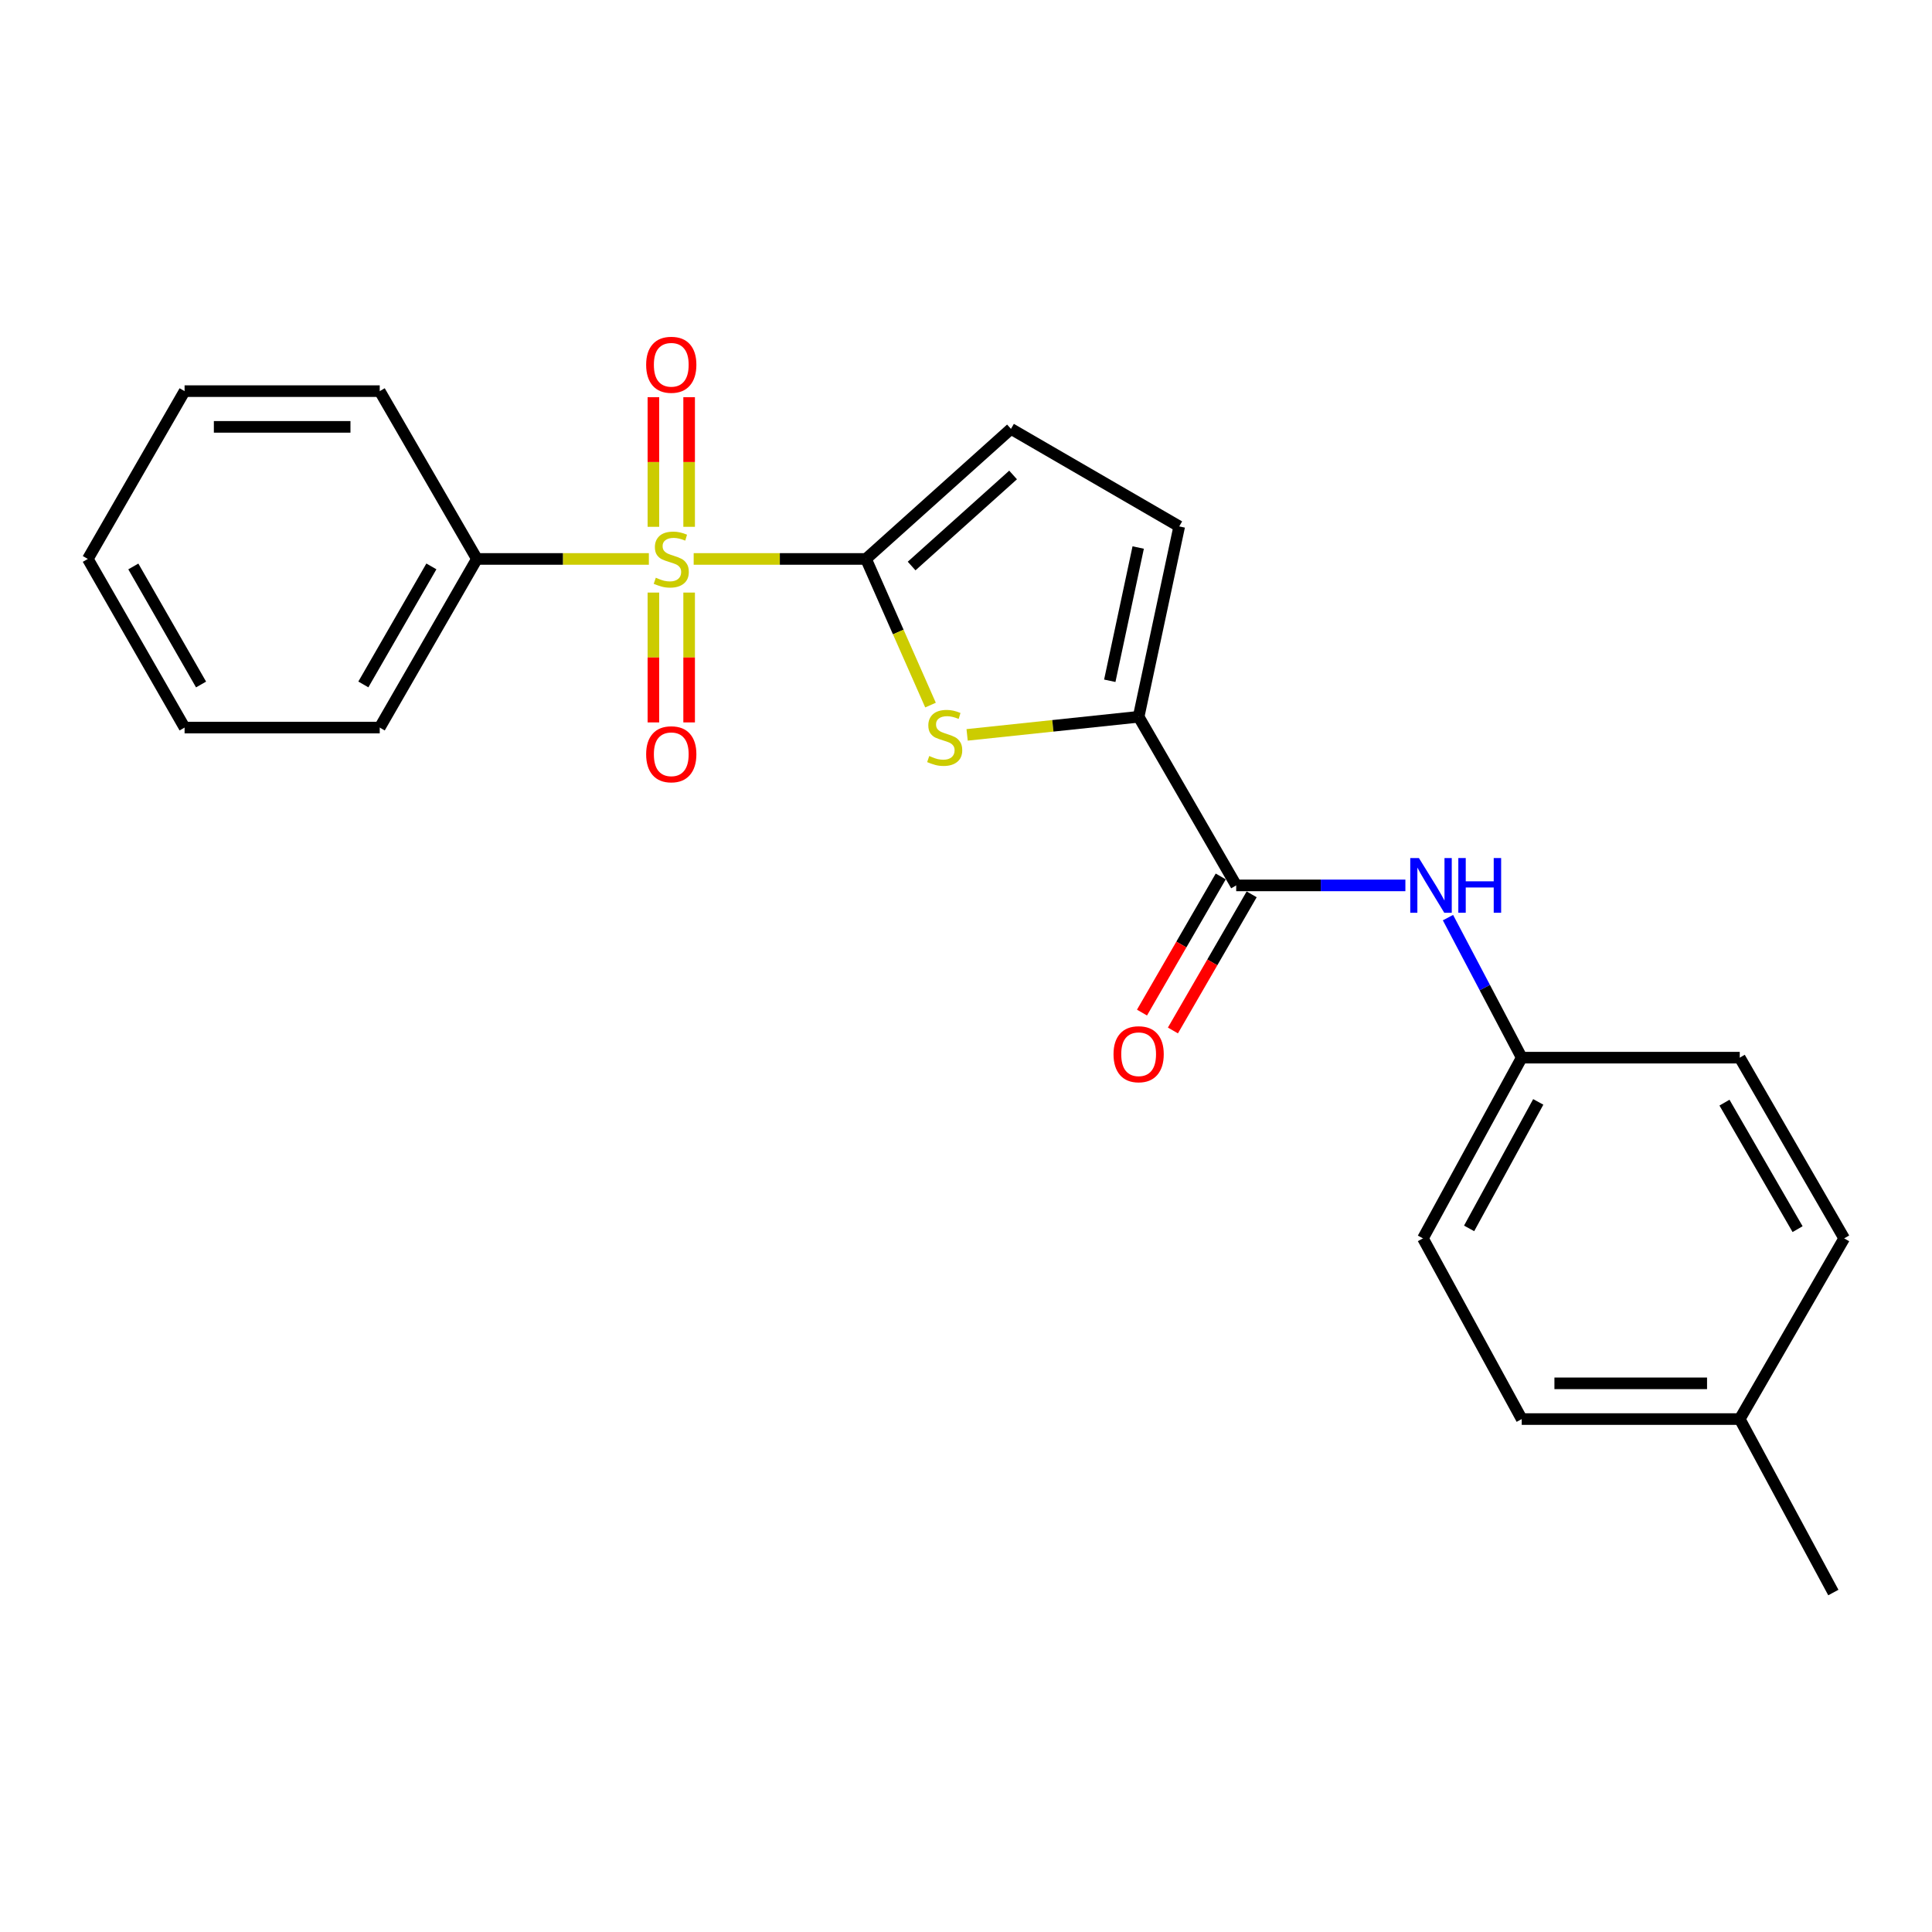 <?xml version='1.0' encoding='iso-8859-1'?>
<svg version='1.1' baseProfile='full'
              xmlns='http://www.w3.org/2000/svg'
                      xmlns:rdkit='http://www.rdkit.org/xml'
                      xmlns:xlink='http://www.w3.org/1999/xlink'
                  xml:space='preserve'
width='1000px' height='1000px' viewBox='0 0 1000 1000'>
<!-- END OF HEADER -->
<rect style='opacity:1.0;fill:#FFFFFF;stroke:none' width='1000' height='1000' x='0' y='0'> </rect>
<path class='bond-0' d='M 359.047,289.31 L 403.648,289.31' style='fill:none;fill-rule:evenodd;stroke:#CCCC00;stroke-width:6px;stroke-linecap:butt;stroke-linejoin:miter;stroke-opacity:1' />
<path class='bond-0' d='M 403.648,289.31 L 448.248,289.31' style='fill:none;fill-rule:evenodd;stroke:#000000;stroke-width:6px;stroke-linecap:butt;stroke-linejoin:miter;stroke-opacity:1' />
<path class='bond-7' d='M 356.694,272.676 L 356.694,239.13' style='fill:none;fill-rule:evenodd;stroke:#CCCC00;stroke-width:6px;stroke-linecap:butt;stroke-linejoin:miter;stroke-opacity:1' />
<path class='bond-7' d='M 356.694,239.13 L 356.694,205.584' style='fill:none;fill-rule:evenodd;stroke:#FF0000;stroke-width:6px;stroke-linecap:butt;stroke-linejoin:miter;stroke-opacity:1' />
<path class='bond-7' d='M 338.2,272.676 L 338.2,239.13' style='fill:none;fill-rule:evenodd;stroke:#CCCC00;stroke-width:6px;stroke-linecap:butt;stroke-linejoin:miter;stroke-opacity:1' />
<path class='bond-7' d='M 338.2,239.13 L 338.2,205.584' style='fill:none;fill-rule:evenodd;stroke:#FF0000;stroke-width:6px;stroke-linecap:butt;stroke-linejoin:miter;stroke-opacity:1' />
<path class='bond-8' d='M 338.2,306.716 L 338.2,340.316' style='fill:none;fill-rule:evenodd;stroke:#CCCC00;stroke-width:6px;stroke-linecap:butt;stroke-linejoin:miter;stroke-opacity:1' />
<path class='bond-8' d='M 338.2,340.316 L 338.2,373.917' style='fill:none;fill-rule:evenodd;stroke:#FF0000;stroke-width:6px;stroke-linecap:butt;stroke-linejoin:miter;stroke-opacity:1' />
<path class='bond-8' d='M 356.694,306.716 L 356.694,340.316' style='fill:none;fill-rule:evenodd;stroke:#CCCC00;stroke-width:6px;stroke-linecap:butt;stroke-linejoin:miter;stroke-opacity:1' />
<path class='bond-8' d='M 356.694,340.316 L 356.694,373.917' style='fill:none;fill-rule:evenodd;stroke:#FF0000;stroke-width:6px;stroke-linecap:butt;stroke-linejoin:miter;stroke-opacity:1' />
<path class='bond-9' d='M 335.852,289.31 L 291.352,289.31' style='fill:none;fill-rule:evenodd;stroke:#CCCC00;stroke-width:6px;stroke-linecap:butt;stroke-linejoin:miter;stroke-opacity:1' />
<path class='bond-9' d='M 291.352,289.31 L 246.851,289.31' style='fill:none;fill-rule:evenodd;stroke:#000000;stroke-width:6px;stroke-linecap:butt;stroke-linejoin:miter;stroke-opacity:1' />
<path class='bond-1' d='M 448.248,289.31 L 464.94,327.131' style='fill:none;fill-rule:evenodd;stroke:#000000;stroke-width:6px;stroke-linecap:butt;stroke-linejoin:miter;stroke-opacity:1' />
<path class='bond-1' d='M 464.94,327.131 L 481.631,364.952' style='fill:none;fill-rule:evenodd;stroke:#CCCC00;stroke-width:6px;stroke-linecap:butt;stroke-linejoin:miter;stroke-opacity:1' />
<path class='bond-4' d='M 448.248,289.31 L 523.271,221.983' style='fill:none;fill-rule:evenodd;stroke:#000000;stroke-width:6px;stroke-linecap:butt;stroke-linejoin:miter;stroke-opacity:1' />
<path class='bond-4' d='M 471.854,292.975 L 524.37,245.846' style='fill:none;fill-rule:evenodd;stroke:#000000;stroke-width:6px;stroke-linecap:butt;stroke-linejoin:miter;stroke-opacity:1' />
<path class='bond-2' d='M 500.579,380.37 L 544.967,375.685' style='fill:none;fill-rule:evenodd;stroke:#CCCC00;stroke-width:6px;stroke-linecap:butt;stroke-linejoin:miter;stroke-opacity:1' />
<path class='bond-2' d='M 544.967,375.685 L 589.356,371.001' style='fill:none;fill-rule:evenodd;stroke:#000000;stroke-width:6px;stroke-linecap:butt;stroke-linejoin:miter;stroke-opacity:1' />
<path class='bond-3' d='M 589.356,371.001 L 639.854,458.282' style='fill:none;fill-rule:evenodd;stroke:#000000;stroke-width:6px;stroke-linecap:butt;stroke-linejoin:miter;stroke-opacity:1' />
<path class='bond-23' d='M 589.356,371.001 L 610.367,272.471' style='fill:none;fill-rule:evenodd;stroke:#000000;stroke-width:6px;stroke-linecap:butt;stroke-linejoin:miter;stroke-opacity:1' />
<path class='bond-23' d='M 574.42,352.365 L 589.128,283.393' style='fill:none;fill-rule:evenodd;stroke:#000000;stroke-width:6px;stroke-linecap:butt;stroke-linejoin:miter;stroke-opacity:1' />
<path class='bond-6' d='M 639.854,458.282 L 683.639,458.282' style='fill:none;fill-rule:evenodd;stroke:#000000;stroke-width:6px;stroke-linecap:butt;stroke-linejoin:miter;stroke-opacity:1' />
<path class='bond-6' d='M 683.639,458.282 L 727.425,458.282' style='fill:none;fill-rule:evenodd;stroke:#0000FF;stroke-width:6px;stroke-linecap:butt;stroke-linejoin:miter;stroke-opacity:1' />
<path class='bond-10' d='M 631.85,453.652 L 611.471,488.881' style='fill:none;fill-rule:evenodd;stroke:#000000;stroke-width:6px;stroke-linecap:butt;stroke-linejoin:miter;stroke-opacity:1' />
<path class='bond-10' d='M 611.471,488.881 L 591.093,524.111' style='fill:none;fill-rule:evenodd;stroke:#FF0000;stroke-width:6px;stroke-linecap:butt;stroke-linejoin:miter;stroke-opacity:1' />
<path class='bond-10' d='M 647.858,462.911 L 627.48,498.141' style='fill:none;fill-rule:evenodd;stroke:#000000;stroke-width:6px;stroke-linecap:butt;stroke-linejoin:miter;stroke-opacity:1' />
<path class='bond-10' d='M 627.48,498.141 L 607.102,533.371' style='fill:none;fill-rule:evenodd;stroke:#FF0000;stroke-width:6px;stroke-linecap:butt;stroke-linejoin:miter;stroke-opacity:1' />
<path class='bond-5' d='M 523.271,221.983 L 610.367,272.471' style='fill:none;fill-rule:evenodd;stroke:#000000;stroke-width:6px;stroke-linecap:butt;stroke-linejoin:miter;stroke-opacity:1' />
<path class='bond-11' d='M 749.469,474.961 L 768.554,511.201' style='fill:none;fill-rule:evenodd;stroke:#0000FF;stroke-width:6px;stroke-linecap:butt;stroke-linejoin:miter;stroke-opacity:1' />
<path class='bond-11' d='M 768.554,511.201 L 787.639,547.442' style='fill:none;fill-rule:evenodd;stroke:#000000;stroke-width:6px;stroke-linecap:butt;stroke-linejoin:miter;stroke-opacity:1' />
<path class='bond-17' d='M 246.851,289.31 L 196.548,376.591' style='fill:none;fill-rule:evenodd;stroke:#000000;stroke-width:6px;stroke-linecap:butt;stroke-linejoin:miter;stroke-opacity:1' />
<path class='bond-17' d='M 223.283,293.168 L 188.071,354.264' style='fill:none;fill-rule:evenodd;stroke:#000000;stroke-width:6px;stroke-linecap:butt;stroke-linejoin:miter;stroke-opacity:1' />
<path class='bond-18' d='M 246.851,289.31 L 196.548,202.451' style='fill:none;fill-rule:evenodd;stroke:#000000;stroke-width:6px;stroke-linecap:butt;stroke-linejoin:miter;stroke-opacity:1' />
<path class='bond-13' d='M 787.639,547.442 L 900.492,547.442' style='fill:none;fill-rule:evenodd;stroke:#000000;stroke-width:6px;stroke-linecap:butt;stroke-linejoin:miter;stroke-opacity:1' />
<path class='bond-14' d='M 787.639,547.442 L 736.514,640.979' style='fill:none;fill-rule:evenodd;stroke:#000000;stroke-width:6px;stroke-linecap:butt;stroke-linejoin:miter;stroke-opacity:1' />
<path class='bond-14' d='M 796.199,570.342 L 760.411,635.818' style='fill:none;fill-rule:evenodd;stroke:#000000;stroke-width:6px;stroke-linecap:butt;stroke-linejoin:miter;stroke-opacity:1' />
<path class='bond-12' d='M 900.492,734.506 L 787.639,734.506' style='fill:none;fill-rule:evenodd;stroke:#000000;stroke-width:6px;stroke-linecap:butt;stroke-linejoin:miter;stroke-opacity:1' />
<path class='bond-12' d='M 883.564,716.012 L 804.567,716.012' style='fill:none;fill-rule:evenodd;stroke:#000000;stroke-width:6px;stroke-linecap:butt;stroke-linejoin:miter;stroke-opacity:1' />
<path class='bond-19' d='M 900.492,734.506 L 948.936,824.293' style='fill:none;fill-rule:evenodd;stroke:#000000;stroke-width:6px;stroke-linecap:butt;stroke-linejoin:miter;stroke-opacity:1' />
<path class='bond-25' d='M 900.492,734.506 L 954.545,640.979' style='fill:none;fill-rule:evenodd;stroke:#000000;stroke-width:6px;stroke-linecap:butt;stroke-linejoin:miter;stroke-opacity:1' />
<path class='bond-15' d='M 900.492,547.442 L 954.545,640.979' style='fill:none;fill-rule:evenodd;stroke:#000000;stroke-width:6px;stroke-linecap:butt;stroke-linejoin:miter;stroke-opacity:1' />
<path class='bond-15' d='M 892.588,570.726 L 930.425,636.202' style='fill:none;fill-rule:evenodd;stroke:#000000;stroke-width:6px;stroke-linecap:butt;stroke-linejoin:miter;stroke-opacity:1' />
<path class='bond-16' d='M 736.514,640.979 L 787.639,734.506' style='fill:none;fill-rule:evenodd;stroke:#000000;stroke-width:6px;stroke-linecap:butt;stroke-linejoin:miter;stroke-opacity:1' />
<path class='bond-21' d='M 196.548,376.591 L 95.542,376.591' style='fill:none;fill-rule:evenodd;stroke:#000000;stroke-width:6px;stroke-linecap:butt;stroke-linejoin:miter;stroke-opacity:1' />
<path class='bond-20' d='M 196.548,202.451 L 95.542,202.451' style='fill:none;fill-rule:evenodd;stroke:#000000;stroke-width:6px;stroke-linecap:butt;stroke-linejoin:miter;stroke-opacity:1' />
<path class='bond-20' d='M 181.397,220.945 L 110.693,220.945' style='fill:none;fill-rule:evenodd;stroke:#000000;stroke-width:6px;stroke-linecap:butt;stroke-linejoin:miter;stroke-opacity:1' />
<path class='bond-22' d='M 95.542,202.451 L 45.455,289.31' style='fill:none;fill-rule:evenodd;stroke:#000000;stroke-width:6px;stroke-linecap:butt;stroke-linejoin:miter;stroke-opacity:1' />
<path class='bond-24' d='M 95.542,376.591 L 45.455,289.31' style='fill:none;fill-rule:evenodd;stroke:#000000;stroke-width:6px;stroke-linecap:butt;stroke-linejoin:miter;stroke-opacity:1' />
<path class='bond-24' d='M 104.069,354.294 L 69.008,293.197' style='fill:none;fill-rule:evenodd;stroke:#000000;stroke-width:6px;stroke-linecap:butt;stroke-linejoin:miter;stroke-opacity:1' />
<path  class='atom-0' d='M 339.447 299.03
Q 339.767 299.15, 341.087 299.71
Q 342.407 300.27, 343.847 300.63
Q 345.327 300.95, 346.767 300.95
Q 349.447 300.95, 351.007 299.67
Q 352.567 298.35, 352.567 296.07
Q 352.567 294.51, 351.767 293.55
Q 351.007 292.59, 349.807 292.07
Q 348.607 291.55, 346.607 290.95
Q 344.087 290.19, 342.567 289.47
Q 341.087 288.75, 340.007 287.23
Q 338.967 285.71, 338.967 283.15
Q 338.967 279.59, 341.367 277.39
Q 343.807 275.19, 348.607 275.19
Q 351.887 275.19, 355.607 276.75
L 354.687 279.83
Q 351.287 278.43, 348.727 278.43
Q 345.967 278.43, 344.447 279.59
Q 342.927 280.71, 342.967 282.67
Q 342.967 284.19, 343.727 285.11
Q 344.527 286.03, 345.647 286.55
Q 346.807 287.07, 348.727 287.67
Q 351.287 288.47, 352.807 289.27
Q 354.327 290.07, 355.407 291.71
Q 356.527 293.31, 356.527 296.07
Q 356.527 299.99, 353.887 302.11
Q 351.287 304.19, 346.927 304.19
Q 344.407 304.19, 342.487 303.63
Q 340.607 303.11, 338.367 302.19
L 339.447 299.03
' fill='#CCCC00'/>
<path  class='atom-2' d='M 480.976 391.314
Q 481.296 391.434, 482.616 391.994
Q 483.936 392.554, 485.376 392.914
Q 486.856 393.234, 488.296 393.234
Q 490.976 393.234, 492.536 391.954
Q 494.096 390.634, 494.096 388.354
Q 494.096 386.794, 493.296 385.834
Q 492.536 384.874, 491.336 384.354
Q 490.136 383.834, 488.136 383.234
Q 485.616 382.474, 484.096 381.754
Q 482.616 381.034, 481.536 379.514
Q 480.496 377.994, 480.496 375.434
Q 480.496 371.874, 482.896 369.674
Q 485.336 367.474, 490.136 367.474
Q 493.416 367.474, 497.136 369.034
L 496.216 372.114
Q 492.816 370.714, 490.256 370.714
Q 487.496 370.714, 485.976 371.874
Q 484.456 372.994, 484.496 374.954
Q 484.496 376.474, 485.256 377.394
Q 486.056 378.314, 487.176 378.834
Q 488.336 379.354, 490.256 379.954
Q 492.816 380.754, 494.336 381.554
Q 495.856 382.354, 496.936 383.994
Q 498.056 385.594, 498.056 388.354
Q 498.056 392.274, 495.416 394.394
Q 492.816 396.474, 488.456 396.474
Q 485.936 396.474, 484.016 395.914
Q 482.136 395.394, 479.896 394.474
L 480.976 391.314
' fill='#CCCC00'/>
<path  class='atom-7' d='M 734.426 444.122
L 743.706 459.122
Q 744.626 460.602, 746.106 463.282
Q 747.586 465.962, 747.666 466.122
L 747.666 444.122
L 751.426 444.122
L 751.426 472.442
L 747.546 472.442
L 737.586 456.042
Q 736.426 454.122, 735.186 451.922
Q 733.986 449.722, 733.626 449.042
L 733.626 472.442
L 729.946 472.442
L 729.946 444.122
L 734.426 444.122
' fill='#0000FF'/>
<path  class='atom-7' d='M 754.826 444.122
L 758.666 444.122
L 758.666 456.162
L 773.146 456.162
L 773.146 444.122
L 776.986 444.122
L 776.986 472.442
L 773.146 472.442
L 773.146 459.362
L 758.666 459.362
L 758.666 472.442
L 754.826 472.442
L 754.826 444.122
' fill='#0000FF'/>
<path  class='atom-8' d='M 334.447 188.805
Q 334.447 182.005, 337.807 178.205
Q 341.167 174.405, 347.447 174.405
Q 353.727 174.405, 357.087 178.205
Q 360.447 182.005, 360.447 188.805
Q 360.447 195.685, 357.047 199.605
Q 353.647 203.485, 347.447 203.485
Q 341.207 203.485, 337.807 199.605
Q 334.447 195.725, 334.447 188.805
M 347.447 200.285
Q 351.767 200.285, 354.087 197.405
Q 356.447 194.485, 356.447 188.805
Q 356.447 183.245, 354.087 180.445
Q 351.767 177.605, 347.447 177.605
Q 343.127 177.605, 340.767 180.405
Q 338.447 183.205, 338.447 188.805
Q 338.447 194.525, 340.767 197.405
Q 343.127 200.285, 347.447 200.285
' fill='#FF0000'/>
<path  class='atom-9' d='M 334.447 390.407
Q 334.447 383.607, 337.807 379.807
Q 341.167 376.007, 347.447 376.007
Q 353.727 376.007, 357.087 379.807
Q 360.447 383.607, 360.447 390.407
Q 360.447 397.287, 357.047 401.207
Q 353.647 405.087, 347.447 405.087
Q 341.207 405.087, 337.807 401.207
Q 334.447 397.327, 334.447 390.407
M 347.447 401.887
Q 351.767 401.887, 354.087 399.007
Q 356.447 396.087, 356.447 390.407
Q 356.447 384.847, 354.087 382.047
Q 351.767 379.207, 347.447 379.207
Q 343.127 379.207, 340.767 382.007
Q 338.447 384.807, 338.447 390.407
Q 338.447 396.127, 340.767 399.007
Q 343.127 401.887, 347.447 401.887
' fill='#FF0000'/>
<path  class='atom-11' d='M 576.356 545.662
Q 576.356 538.862, 579.716 535.062
Q 583.076 531.262, 589.356 531.262
Q 595.636 531.262, 598.996 535.062
Q 602.356 538.862, 602.356 545.662
Q 602.356 552.542, 598.956 556.462
Q 595.556 560.342, 589.356 560.342
Q 583.116 560.342, 579.716 556.462
Q 576.356 552.582, 576.356 545.662
M 589.356 557.142
Q 593.676 557.142, 595.996 554.262
Q 598.356 551.342, 598.356 545.662
Q 598.356 540.102, 595.996 537.302
Q 593.676 534.462, 589.356 534.462
Q 585.036 534.462, 582.676 537.262
Q 580.356 540.062, 580.356 545.662
Q 580.356 551.382, 582.676 554.262
Q 585.036 557.142, 589.356 557.142
' fill='#FF0000'/>
</svg>

